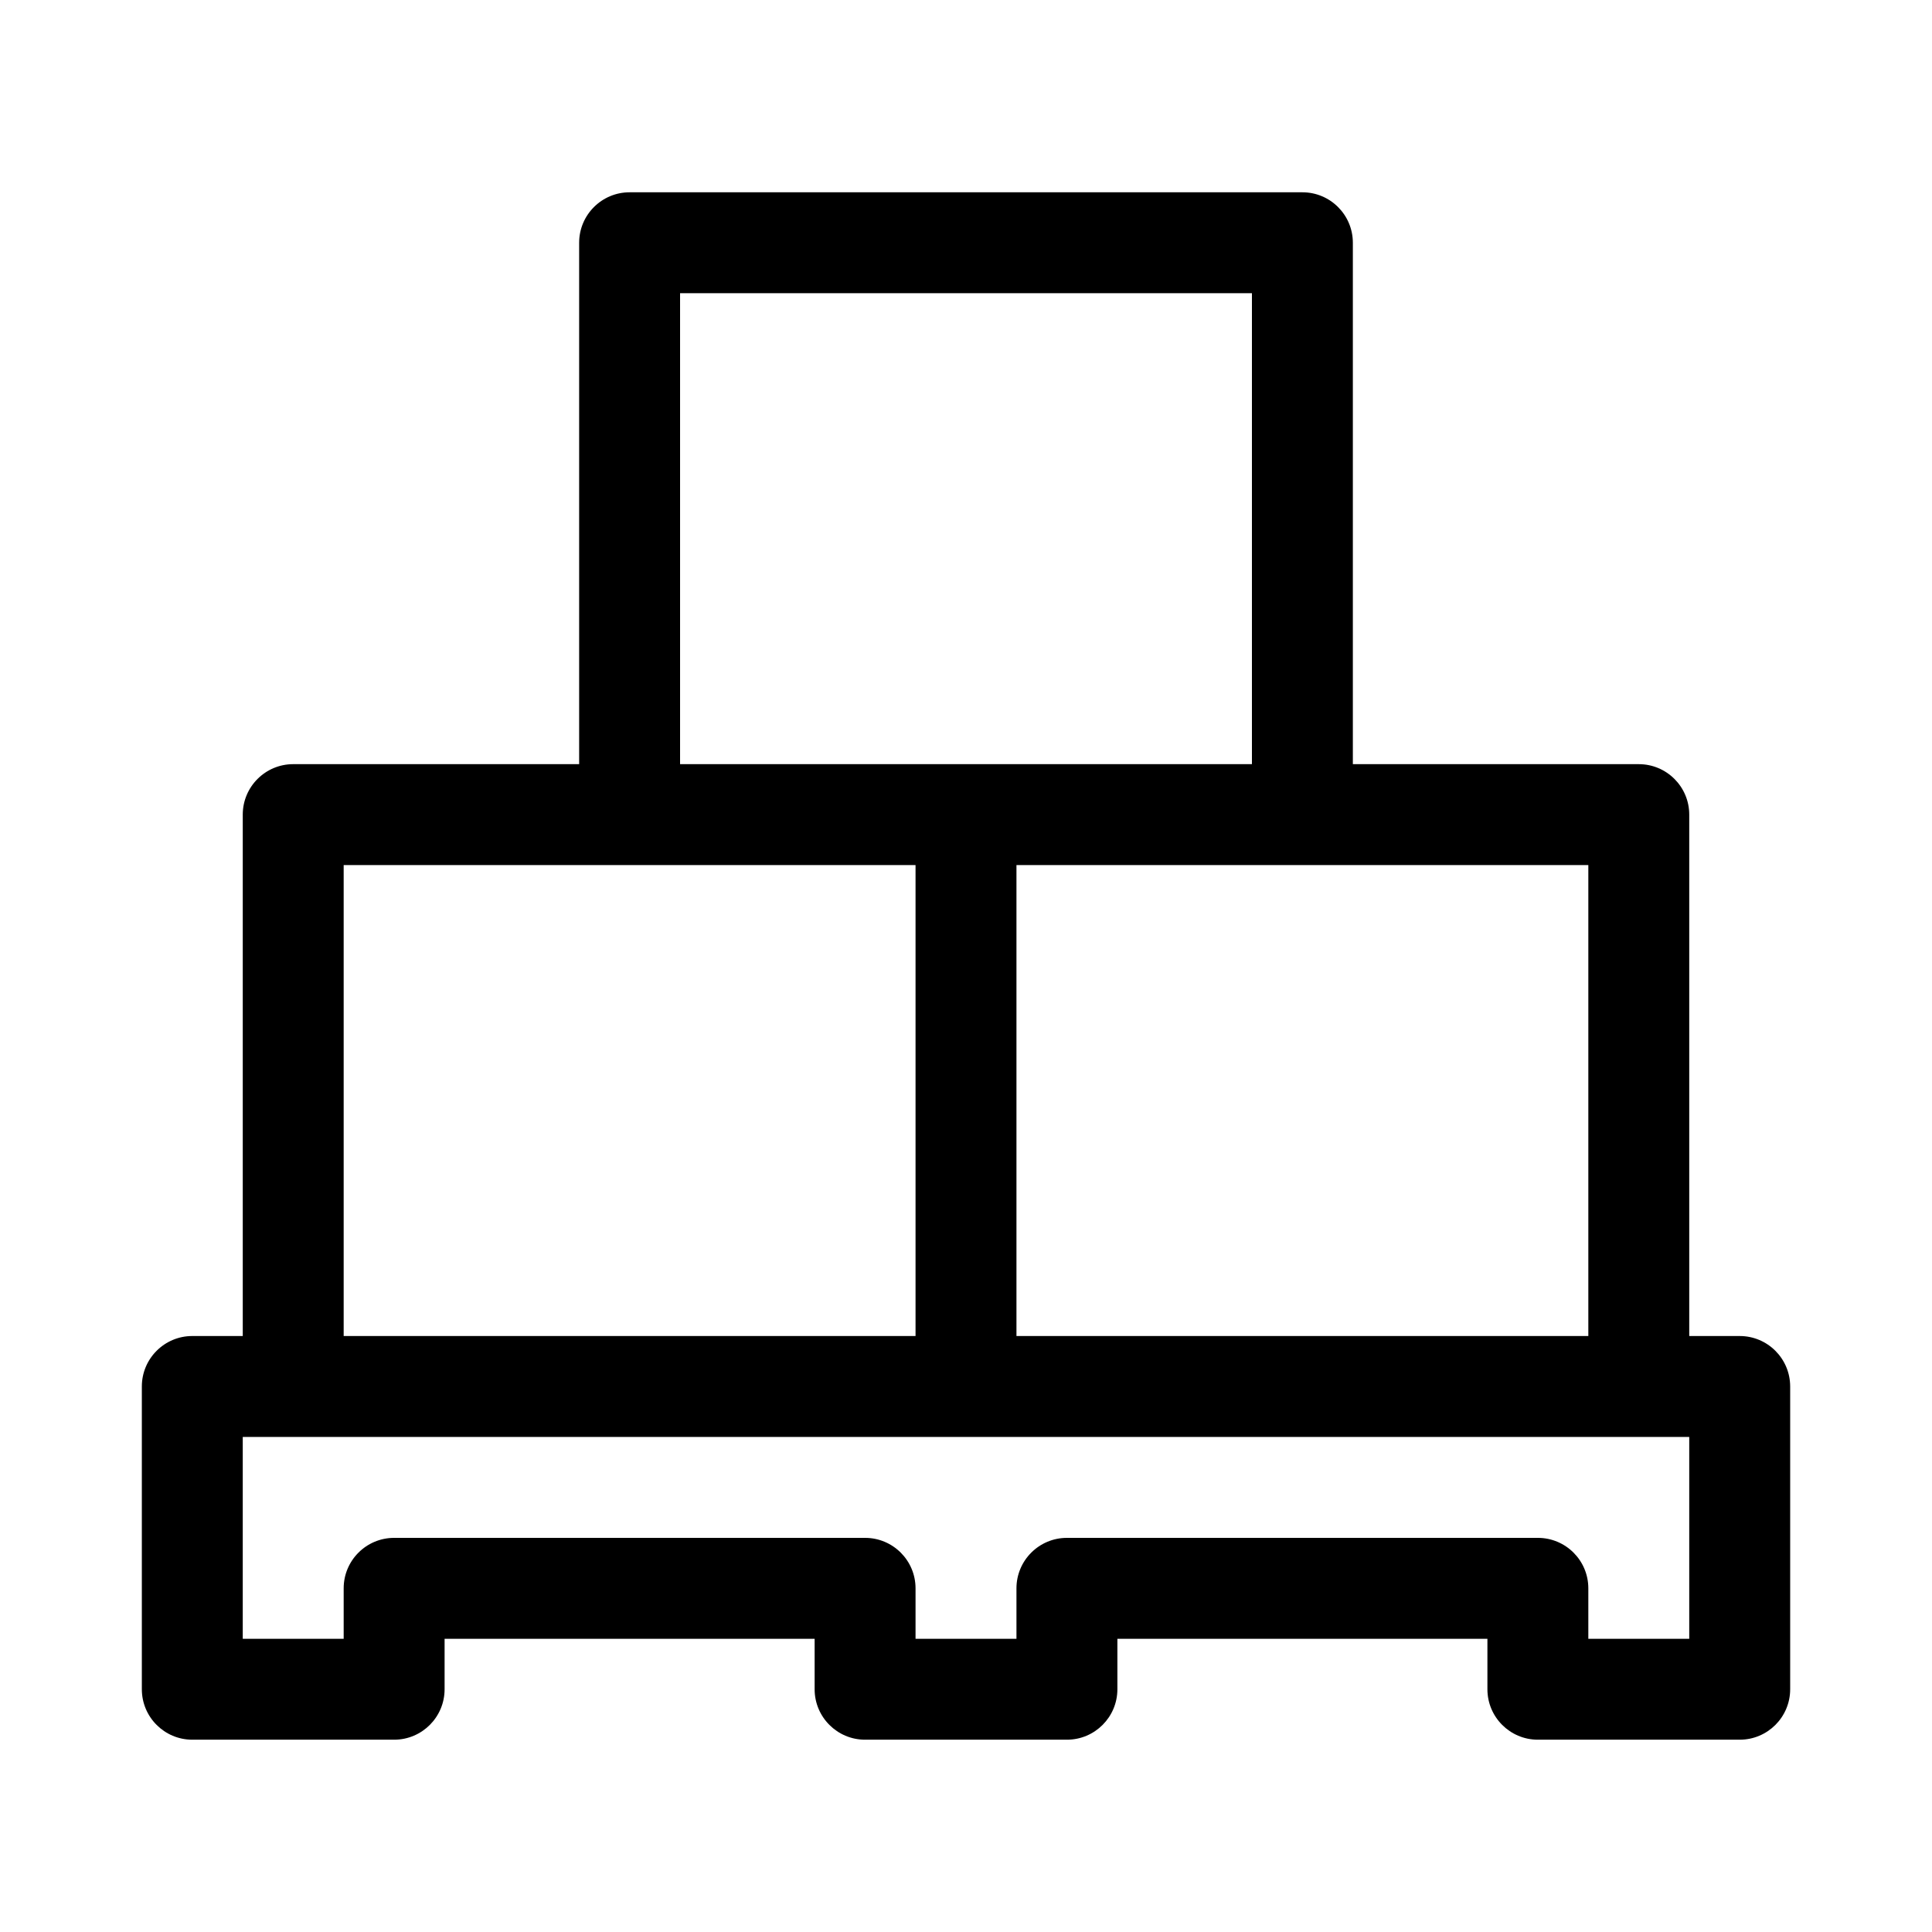 <?xml version="1.0" encoding="utf-8"?>
<!-- Generator: Adobe Illustrator 15.1.0, SVG Export Plug-In . SVG Version: 6.00 Build 0)  -->
<!DOCTYPE svg PUBLIC "-//W3C//DTD SVG 1.1//EN" "http://www.w3.org/Graphics/SVG/1.1/DTD/svg11.dtd">
<svg version="1.1" id="Capa_1" xmlns="http://www.w3.org/2000/svg" xmlns:xlink="http://www.w3.org/1999/xlink" x="0px" y="0px"
	 width="354.33px" height="354.33px" viewBox="0 0 354.33 354.33" enable-background="new 0 0 354.33 354.33" xml:space="preserve">
<path id="XMLID_1014_" d="M319.063,245.028h-9.255v-95.626c0-5.111-4.144-9.254-9.254-9.254h-52.44V44.521
	c0-5.111-4.144-9.254-9.255-9.254H115.47c-5.111,0-9.254,4.143-9.254,9.254v95.626h-52.44c-5.11,0-9.254,4.144-9.254,9.254v95.626
	h-9.254c-5.111,0-9.254,4.145-9.254,9.255v55.524c0,5.112,4.144,9.256,9.254,9.256h37.017c5.11,0,9.254-4.144,9.254-9.256v-9.253
	h67.864v9.253c0,5.112,4.144,9.256,9.254,9.256h37.017c5.109,0,9.255-4.144,9.255-9.256v-9.253h67.863v9.253
	c0,5.112,4.144,9.256,9.254,9.256h37.018c5.11,0,9.254-4.144,9.254-9.256v-55.524C328.317,249.173,324.174,245.028,319.063,245.028z
	 M291.3,158.657v86.372H186.419v-86.372H291.3z M124.725,53.775h104.88v86.373h-104.88V53.775z M63.03,158.657h104.881v86.372H63.03
	V158.657z M309.809,300.555H291.3V291.3c0-5.11-4.142-9.254-9.254-9.254h-86.372c-5.111,0-9.255,4.144-9.255,9.254v9.255h-18.508
	V291.3c0-5.11-4.143-9.254-9.254-9.254H72.284c-5.111,0-9.254,4.144-9.254,9.254v9.255H44.521v-37.017h265.287V300.555z"/>
</svg>
